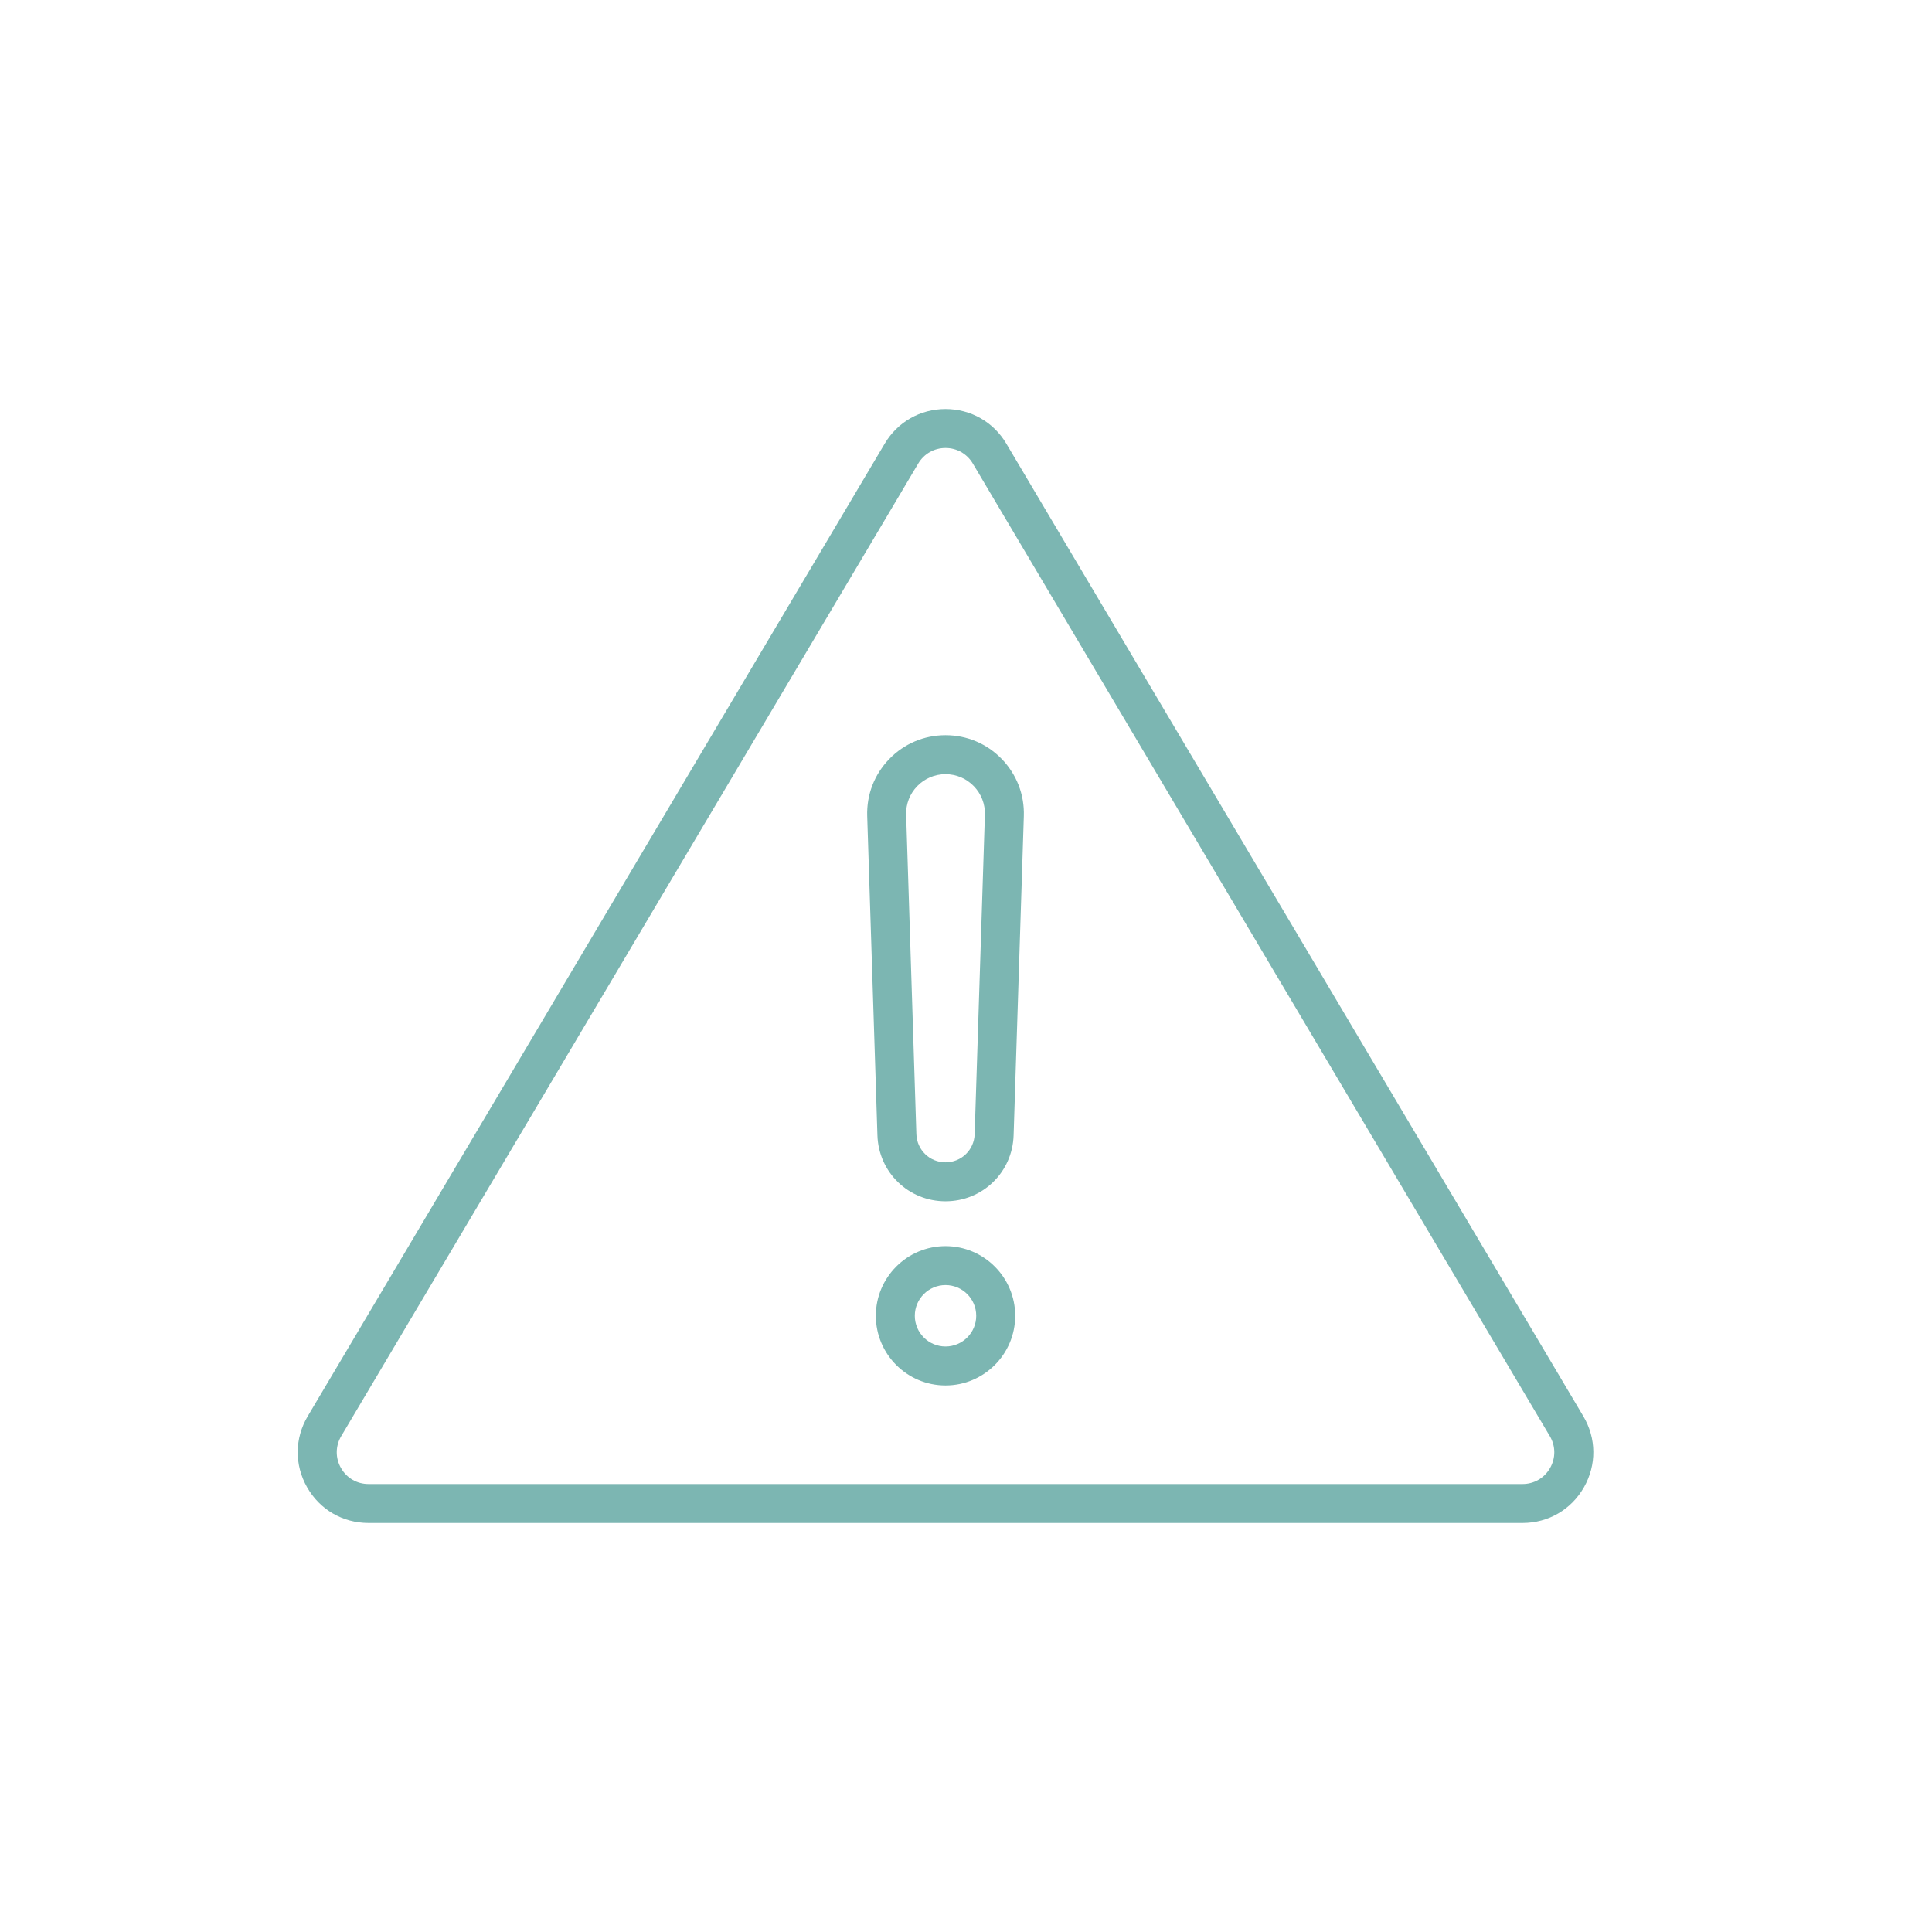 <?xml version="1.0" encoding="UTF-8"?>
<svg id="_ëÎÓÈ_1" data-name="ëÎÓÈ 1" xmlns="http://www.w3.org/2000/svg" viewBox="0 0 500 500">
  <defs>
    <style>
      .cls-1 {
        fill: #7cb6b2;
      }
    </style>
  </defs>
  <path class="cls-1" d="M394.024,394.146H95.375c-6.66,0-12.605-3.455-15.9-9.243-3.295-5.786-3.233-12.66.166-18.386L228.966,114.813c3.329-5.61,9.209-8.96,15.734-8.96,6.525,0,12.405,3.35,15.734,8.96l149.324,251.705c3.399,5.727,3.461,12.6.166,18.386-3.295,5.788-9.24,9.243-15.9,9.243ZM244.7,115.938c-2.929,0-5.568,1.504-7.062,4.022l-149.324,251.705c-1.525,2.57-1.553,5.654-.073,8.249,1.477,2.599,4.147,4.149,7.135,4.149h298.648c2.988,0,5.658-1.55,7.135-4.149,1.48-2.595,1.452-5.679-.073-8.249h0L251.762,119.96c-1.494-2.518-4.133-4.022-7.062-4.022Z"/>
  <path class="cls-1" d="M244.7,310.893c-9.577,0-17.318-7.497-17.622-17.067l-2.645-82.628c-.177-5.537,1.846-10.779,5.701-14.757,3.852-3.979,9.026-6.17,14.566-6.17,5.54,0,10.712,2.19,14.566,6.169,3.852,3.978,5.88,9.219,5.703,14.758l-2.648,82.63c-.304,9.569-8.044,17.066-17.622,17.066ZM244.7,200.354c-2.785,0-5.385,1.101-7.324,3.102-1.936,1.999-2.954,4.634-2.864,7.418l2.645,82.629c.132,4.097,3.444,7.306,7.543,7.306,4.1,0,7.411-3.209,7.543-7.304l2.647-82.63c.087-2.783-.931-5.419-2.87-7.42-1.936-1.999-4.535-3.1-7.321-3.1Z"/>
  <path class="cls-1" d="M244.7,358.557c-9.943,0-18.032-8.089-18.032-18.031,0-9.943,8.089-18.032,18.032-18.032s18.032,8.089,18.032,18.032c0,9.942-8.089,18.031-18.032,18.031ZM244.7,332.577c-4.384,0-7.948,3.566-7.948,7.948s3.565,7.947,7.948,7.947,7.948-3.565,7.948-7.947-3.565-7.948-7.948-7.948Z"/>
</svg>